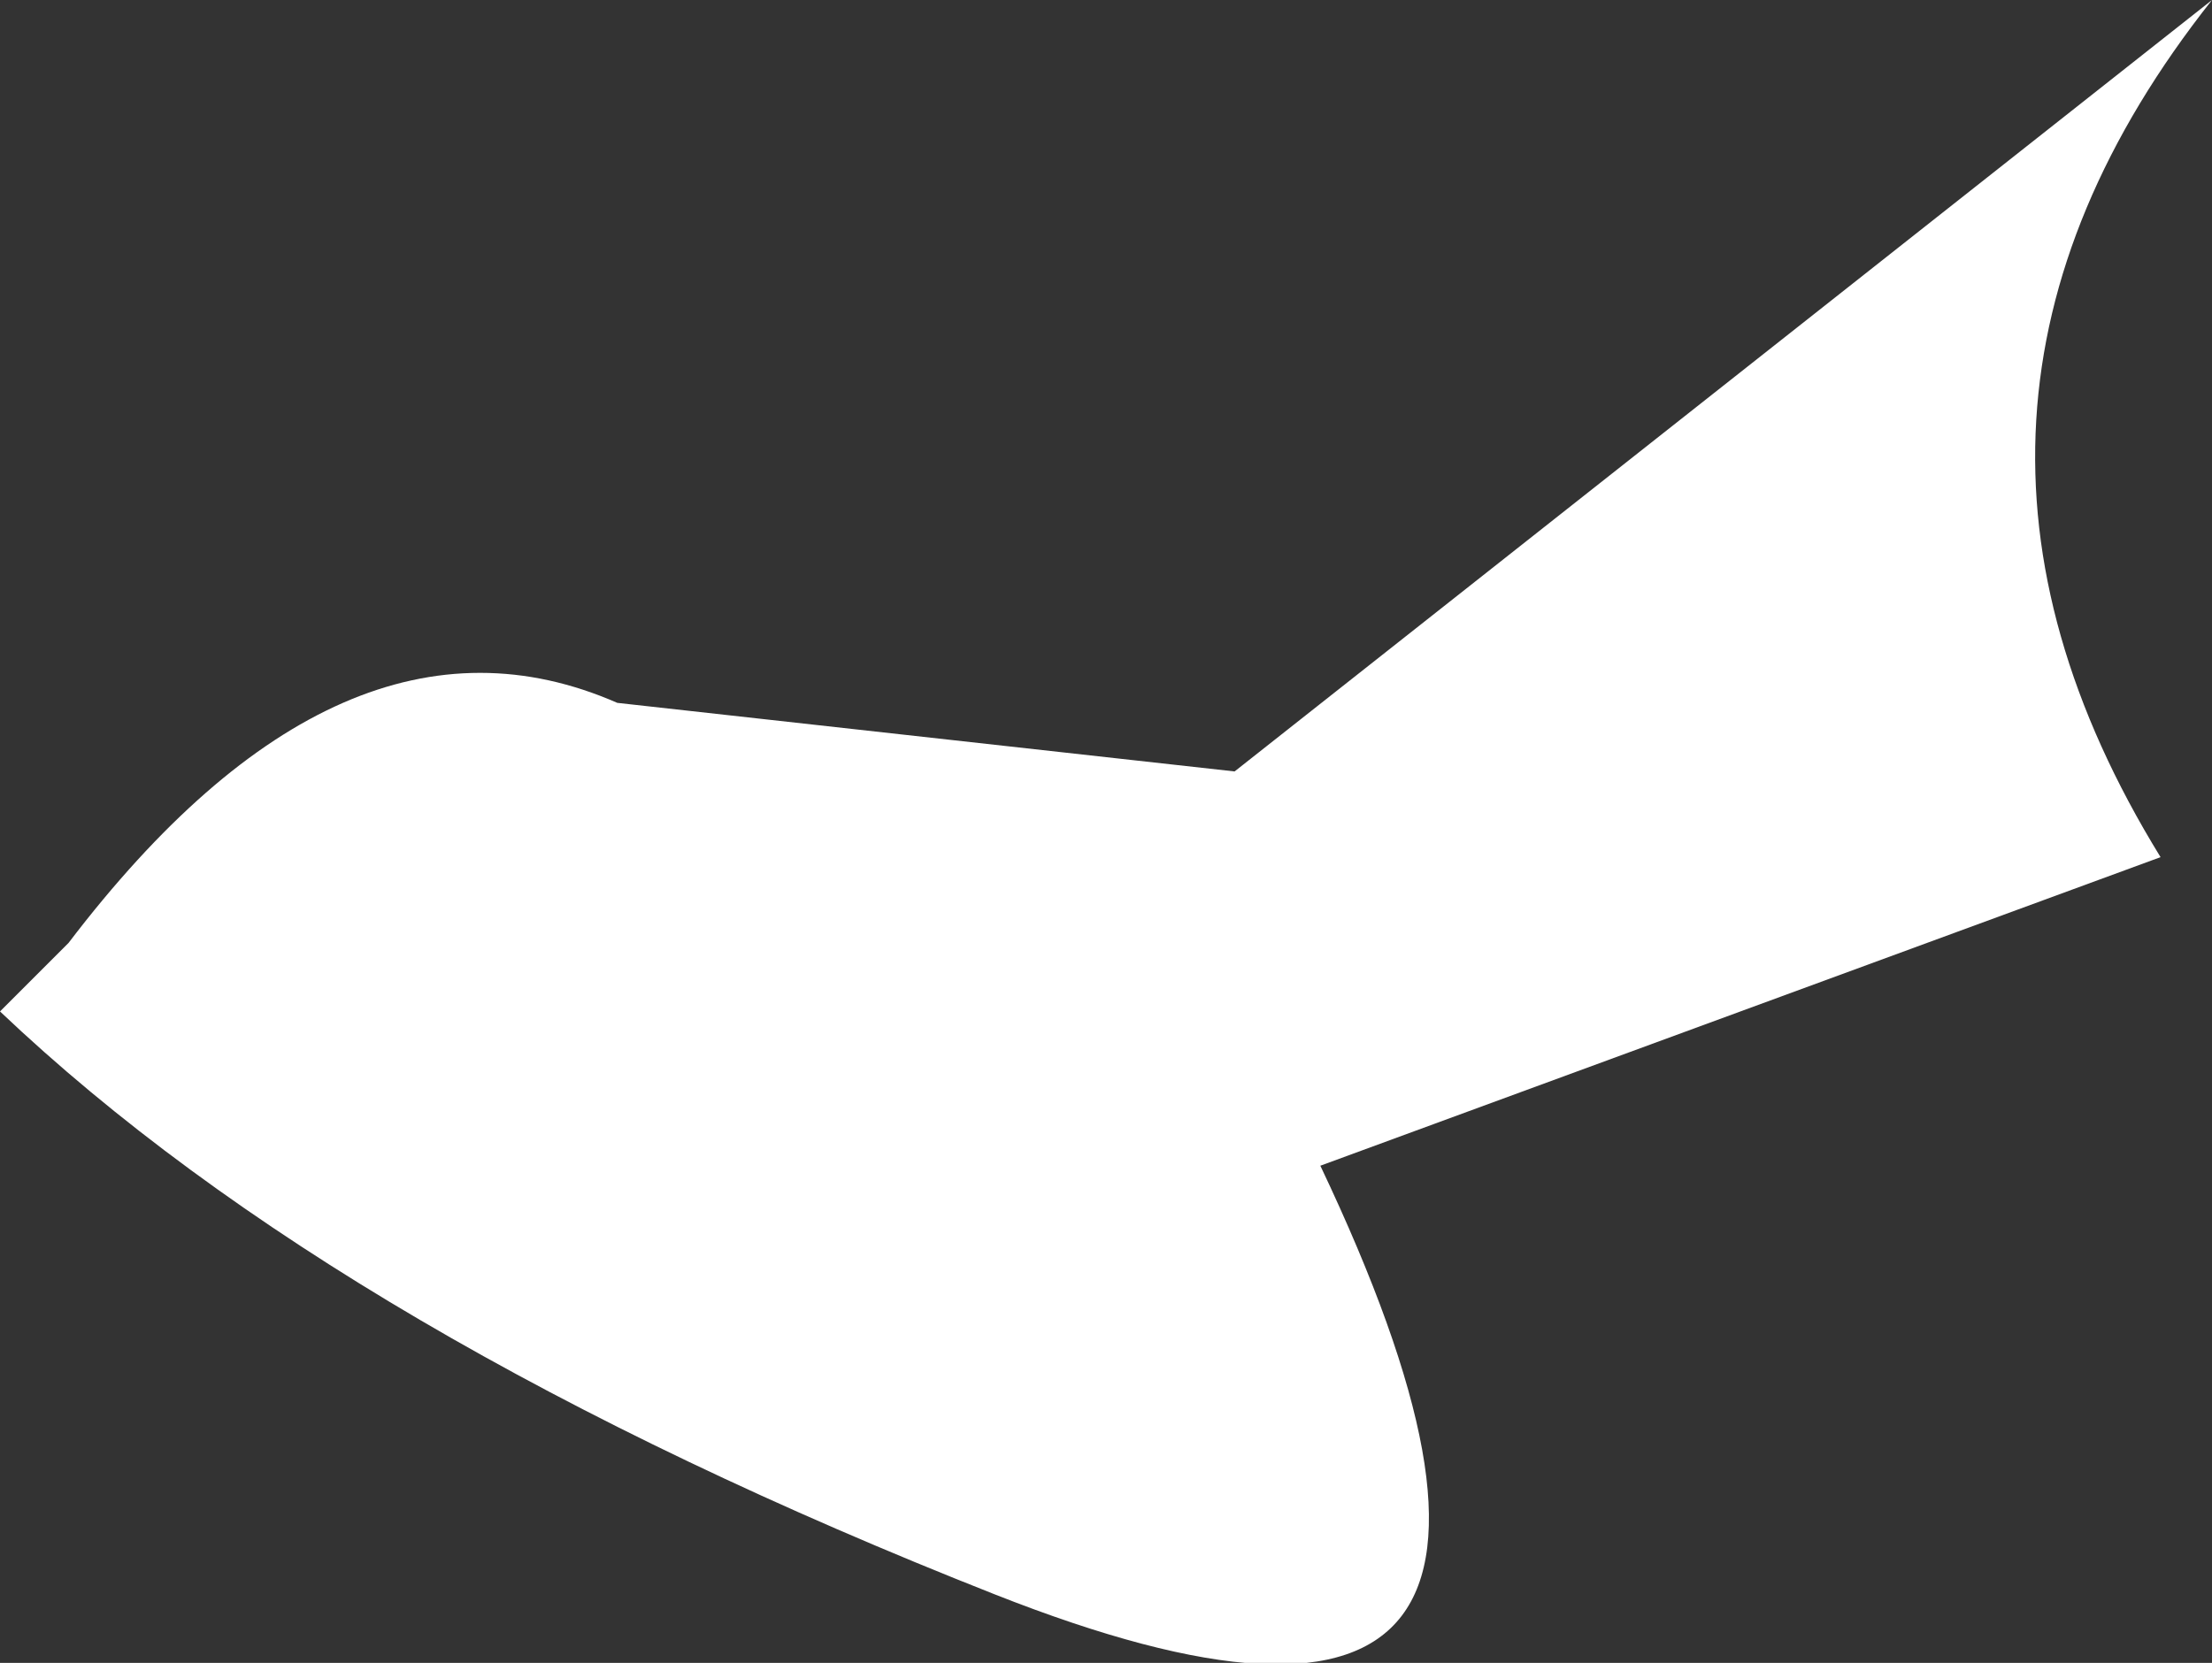 <?xml version="1.0" encoding="UTF-8" standalone="no"?>
<svg xmlns:xlink="http://www.w3.org/1999/xlink" height="4.85px" width="6.45px" xmlns="http://www.w3.org/2000/svg">
  <rect width="100%" height="100%" fill="#333333" stroke="none"/>
  <g transform="matrix(1.0, 0.0, 0.0, 1.0, 0.0, 0.0)">
    <path d="M0.0 2.95 L0.2 2.75 Q1.0 1.7 1.8 2.05 L3.6 2.25 6.45 0.0 Q5.5 1.2 6.3 2.5 L3.85 3.4 Q4.8 5.4 2.9 4.65 1.0 3.9 0.0 2.95" fill="#ffffff" fill-rule="evenodd" stroke="none"/>
  </g>
</svg>
